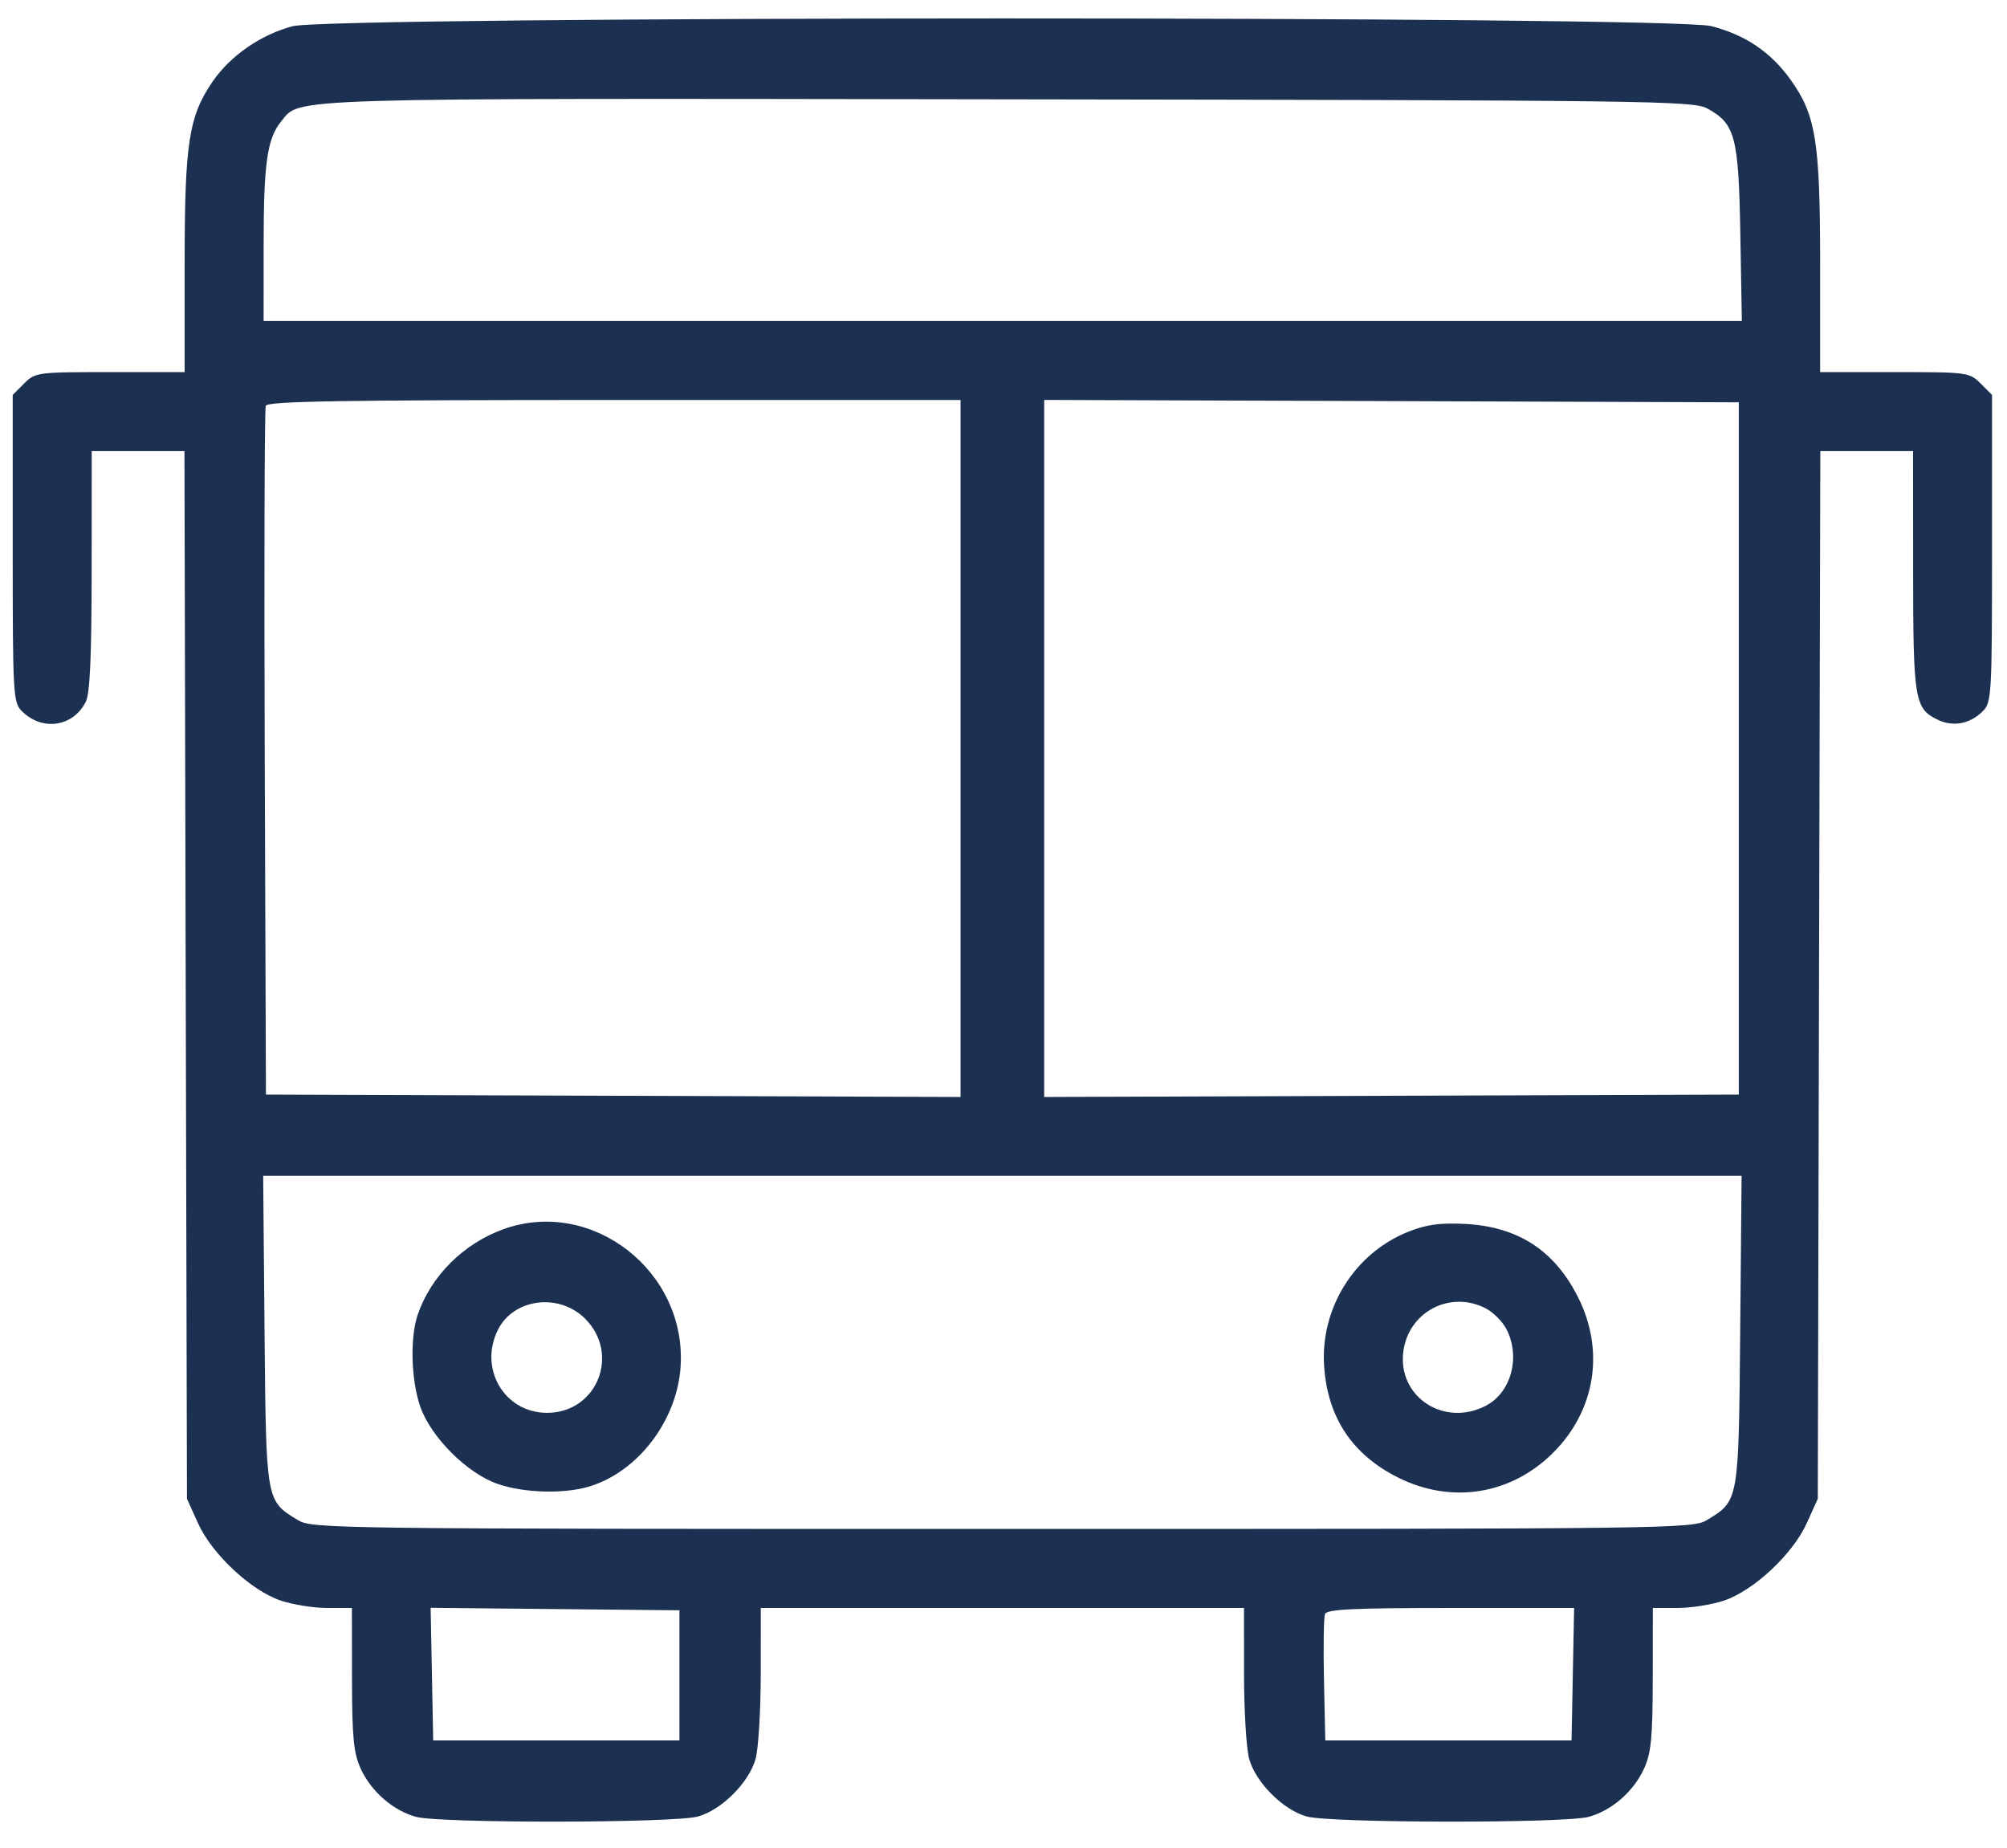 <svg width="63" height="58" viewBox="0 0 63 58" fill="none" xmlns="http://www.w3.org/2000/svg">
<path fill-rule="evenodd" clip-rule="evenodd" d="M9.177 0.824C8.18 1.093 7.232 1.749 6.676 2.557C5.925 3.65 5.796 4.489 5.796 8.284V11.681H3.456C1.165 11.681 1.108 11.688 0.757 12.039L0.399 12.397V17.216C0.399 21.821 0.412 22.049 0.687 22.324C1.325 22.961 2.293 22.82 2.692 22.032C2.824 21.771 2.875 20.627 2.877 17.916L2.879 14.16H4.334H5.79L5.829 30.604L5.869 47.048L6.216 47.817C6.652 48.782 7.871 49.923 8.806 50.242C9.184 50.37 9.843 50.476 10.27 50.476H11.046L11.049 52.7C11.052 54.542 11.099 55.026 11.32 55.514C11.647 56.233 12.331 56.831 13.056 57.032C13.8 57.239 21.158 57.23 21.908 57.022C22.652 56.816 23.512 55.956 23.718 55.212C23.807 54.894 23.879 53.697 23.88 52.554L23.881 50.476H31.465H39.049L39.05 52.554C39.05 53.697 39.123 54.894 39.211 55.212C39.418 55.956 40.277 56.816 41.021 57.022C41.771 57.23 49.13 57.239 49.873 57.032C50.599 56.831 51.282 56.233 51.609 55.514C51.831 55.026 51.877 54.542 51.88 52.7L51.883 50.476H52.659C53.086 50.476 53.745 50.37 54.123 50.242C55.059 49.923 56.277 48.782 56.713 47.817L57.061 47.048L57.1 30.604L57.14 14.16H58.595H60.051L60.053 17.916C60.055 21.983 60.099 22.244 60.831 22.596C61.312 22.826 61.842 22.724 62.242 22.324C62.517 22.049 62.53 21.821 62.53 17.216V12.397L62.172 12.039C61.822 11.688 61.764 11.681 59.474 11.681H57.134V8.284C57.134 4.439 57 3.607 56.207 2.503C55.581 1.631 54.784 1.093 53.712 0.819C52.445 0.495 10.383 0.5 9.177 0.824ZM53.594 3.406C54.469 3.884 54.576 4.291 54.629 7.342L54.677 10.076H31.476H8.275L8.276 7.634C8.277 5.123 8.388 4.348 8.826 3.811C9.438 3.059 8.622 3.084 31.683 3.118C51.871 3.147 53.15 3.164 53.594 3.406ZM30.152 23.495V34.435L19.25 34.397L8.348 34.36L8.31 23.64C8.29 17.744 8.304 12.838 8.342 12.738C8.397 12.595 10.72 12.556 19.282 12.556H30.152V23.495ZM54.581 23.494V34.36L43.679 34.397L32.777 34.435V23.494V12.554L43.679 12.591L54.581 12.629V23.494ZM54.625 41.768C54.577 47.148 54.584 47.104 53.589 47.711C53.133 47.989 52.675 47.995 31.465 47.995C10.254 47.995 9.797 47.989 9.34 47.711C8.345 47.104 8.353 47.148 8.304 41.768L8.261 36.912H31.465H54.669L54.625 41.768ZM15.816 38.581C14.554 39.031 13.527 40.054 13.111 41.273C12.868 41.985 12.903 43.309 13.187 44.141C13.515 45.105 14.667 46.257 15.631 46.585C16.46 46.868 17.698 46.902 18.49 46.665C20.017 46.208 21.247 44.603 21.363 42.917C21.57 39.915 18.595 37.59 15.816 38.581ZM44.212 38.663C42.524 39.333 41.438 41.066 41.565 42.892C41.676 44.503 42.449 45.663 43.891 46.384C45.567 47.221 47.437 46.92 48.757 45.599C50.077 44.279 50.379 42.409 49.541 40.733C48.8 39.251 47.649 38.503 45.976 38.419C45.203 38.38 44.775 38.44 44.212 38.663ZM18.367 41.395C19.481 42.509 18.737 44.35 17.172 44.35C15.826 44.35 15.009 42.946 15.642 41.722C16.142 40.754 17.557 40.584 18.367 41.395ZM46.638 41.071C46.873 41.193 47.165 41.485 47.286 41.72C47.739 42.594 47.436 43.716 46.638 44.129C45.322 44.809 43.861 43.841 44.052 42.416C44.219 41.175 45.524 40.496 46.638 41.071ZM21.328 52.591V54.633H17.463H13.598L13.558 52.552L13.518 50.471L17.423 50.51L21.328 50.549V52.591ZM49.371 52.554L49.331 54.633H45.466H41.601L41.56 52.744C41.537 51.706 41.552 50.77 41.592 50.666C41.649 50.516 42.49 50.476 45.538 50.476H49.412L49.371 52.554Z" fill="#1C3152"/>
</svg>
